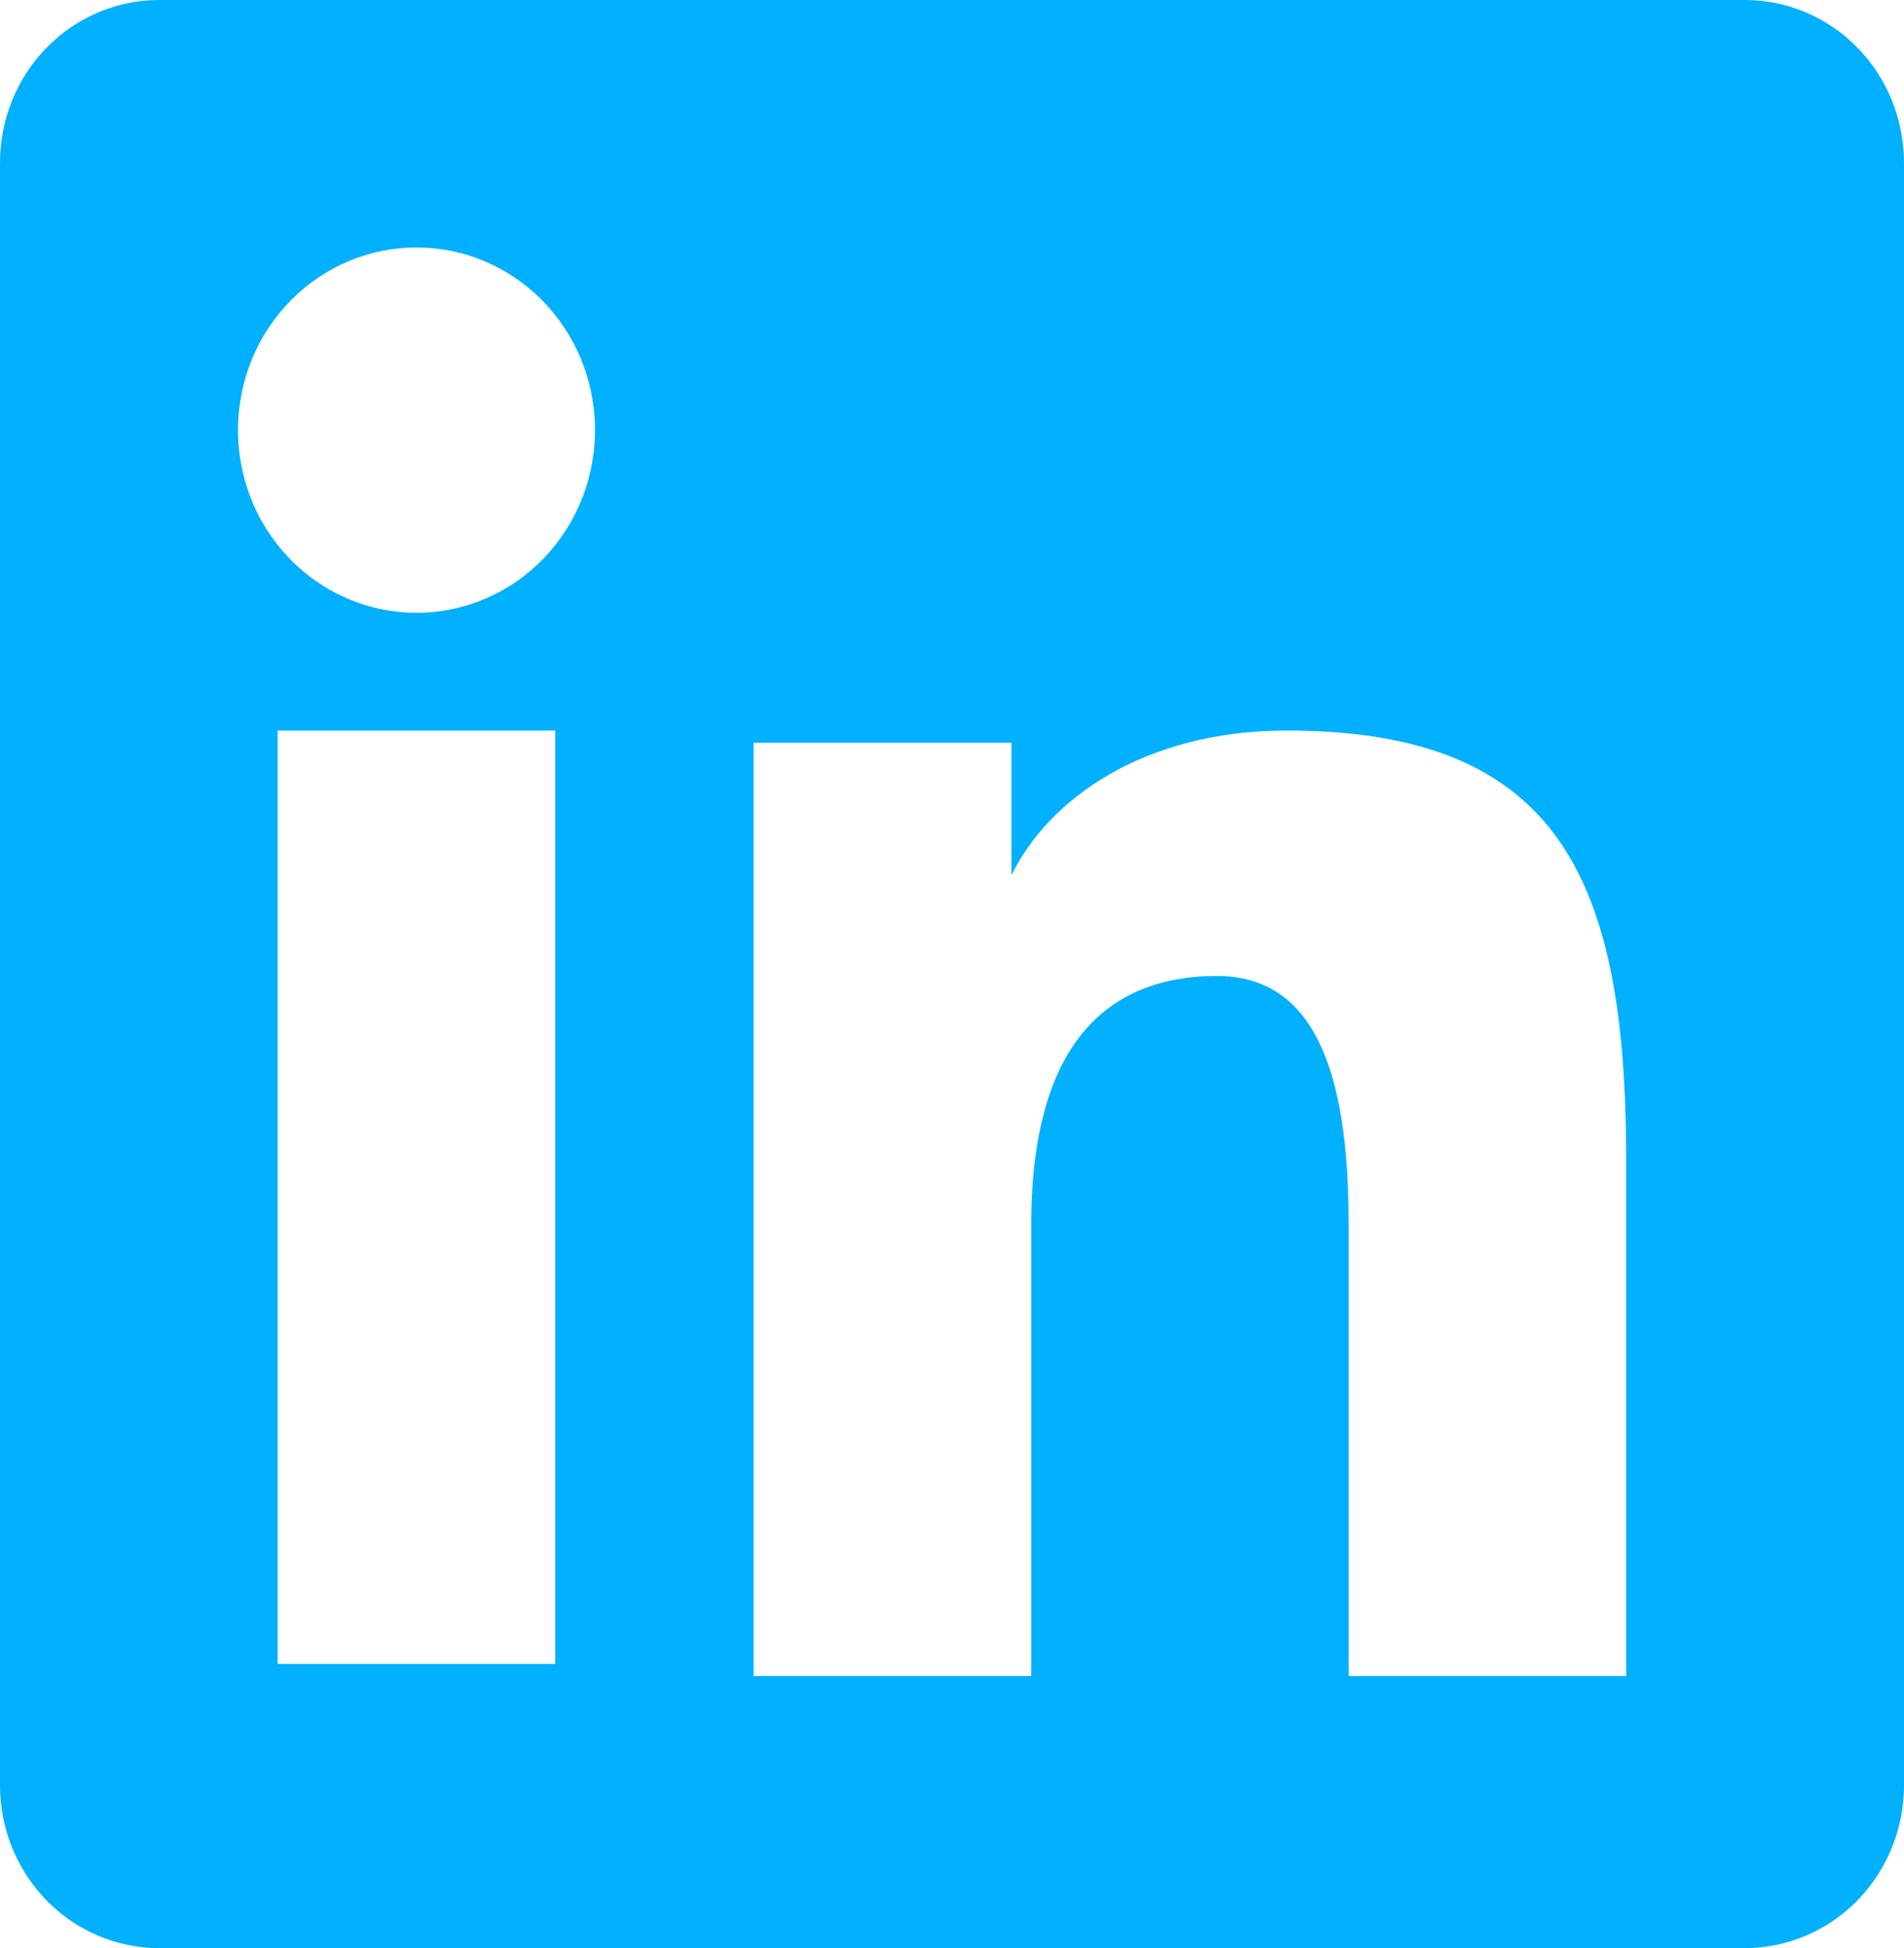 <svg width="43" height="44" viewBox="0 0 43 44" fill="none" xmlns="http://www.w3.org/2000/svg">
<path fill-rule="evenodd" clip-rule="evenodd" d="M5.31753e-07 3.676C5.31753e-07 2.701 0.378 1.766 1.052 1.077C1.726 0.387 2.64 4.90063e-06 3.592 4.90063e-06H39.404C39.876 -0.001 40.343 0.094 40.78 0.278C41.216 0.463 41.613 0.733 41.947 1.075C42.281 1.416 42.546 1.822 42.727 2.268C42.907 2.714 43 3.193 43 3.676V40.32C43.001 40.803 42.908 41.282 42.727 41.728C42.547 42.175 42.282 42.581 41.949 42.923C41.615 43.264 41.218 43.535 40.782 43.72C40.346 43.905 39.878 44 39.406 44H3.592C3.121 44 2.653 43.905 2.217 43.72C1.781 43.535 1.385 43.264 1.052 42.923C0.718 42.581 0.453 42.176 0.273 41.729C0.092 41.283 -0 40.805 5.31753e-07 40.322V3.676ZM17.02 16.776H22.843V19.768C23.683 18.048 25.833 16.5 29.064 16.5C35.258 16.5 36.726 19.926 36.726 26.212V37.856H30.458V27.644C30.458 24.064 29.617 22.044 27.483 22.044C24.522 22.044 23.29 24.222 23.29 27.644V37.856H17.02V16.776ZM6.27 37.582H12.54V16.5H6.27V37.58V37.582ZM13.438 9.624C13.449 10.173 13.354 10.72 13.156 11.231C12.959 11.742 12.664 12.207 12.289 12.6C11.913 12.993 11.465 13.305 10.97 13.518C10.475 13.731 9.943 13.841 9.406 13.841C8.869 13.841 8.338 13.731 7.843 13.518C7.348 13.305 6.899 12.993 6.524 12.6C6.148 12.207 5.853 11.742 5.656 11.231C5.459 10.72 5.363 10.173 5.375 9.624C5.398 8.546 5.833 7.52 6.587 6.765C7.34 6.011 8.352 5.589 9.406 5.589C10.46 5.589 11.472 6.011 12.226 6.765C12.979 7.52 13.414 8.546 13.438 9.624Z" fill="#01B0FF"/>
</svg>
